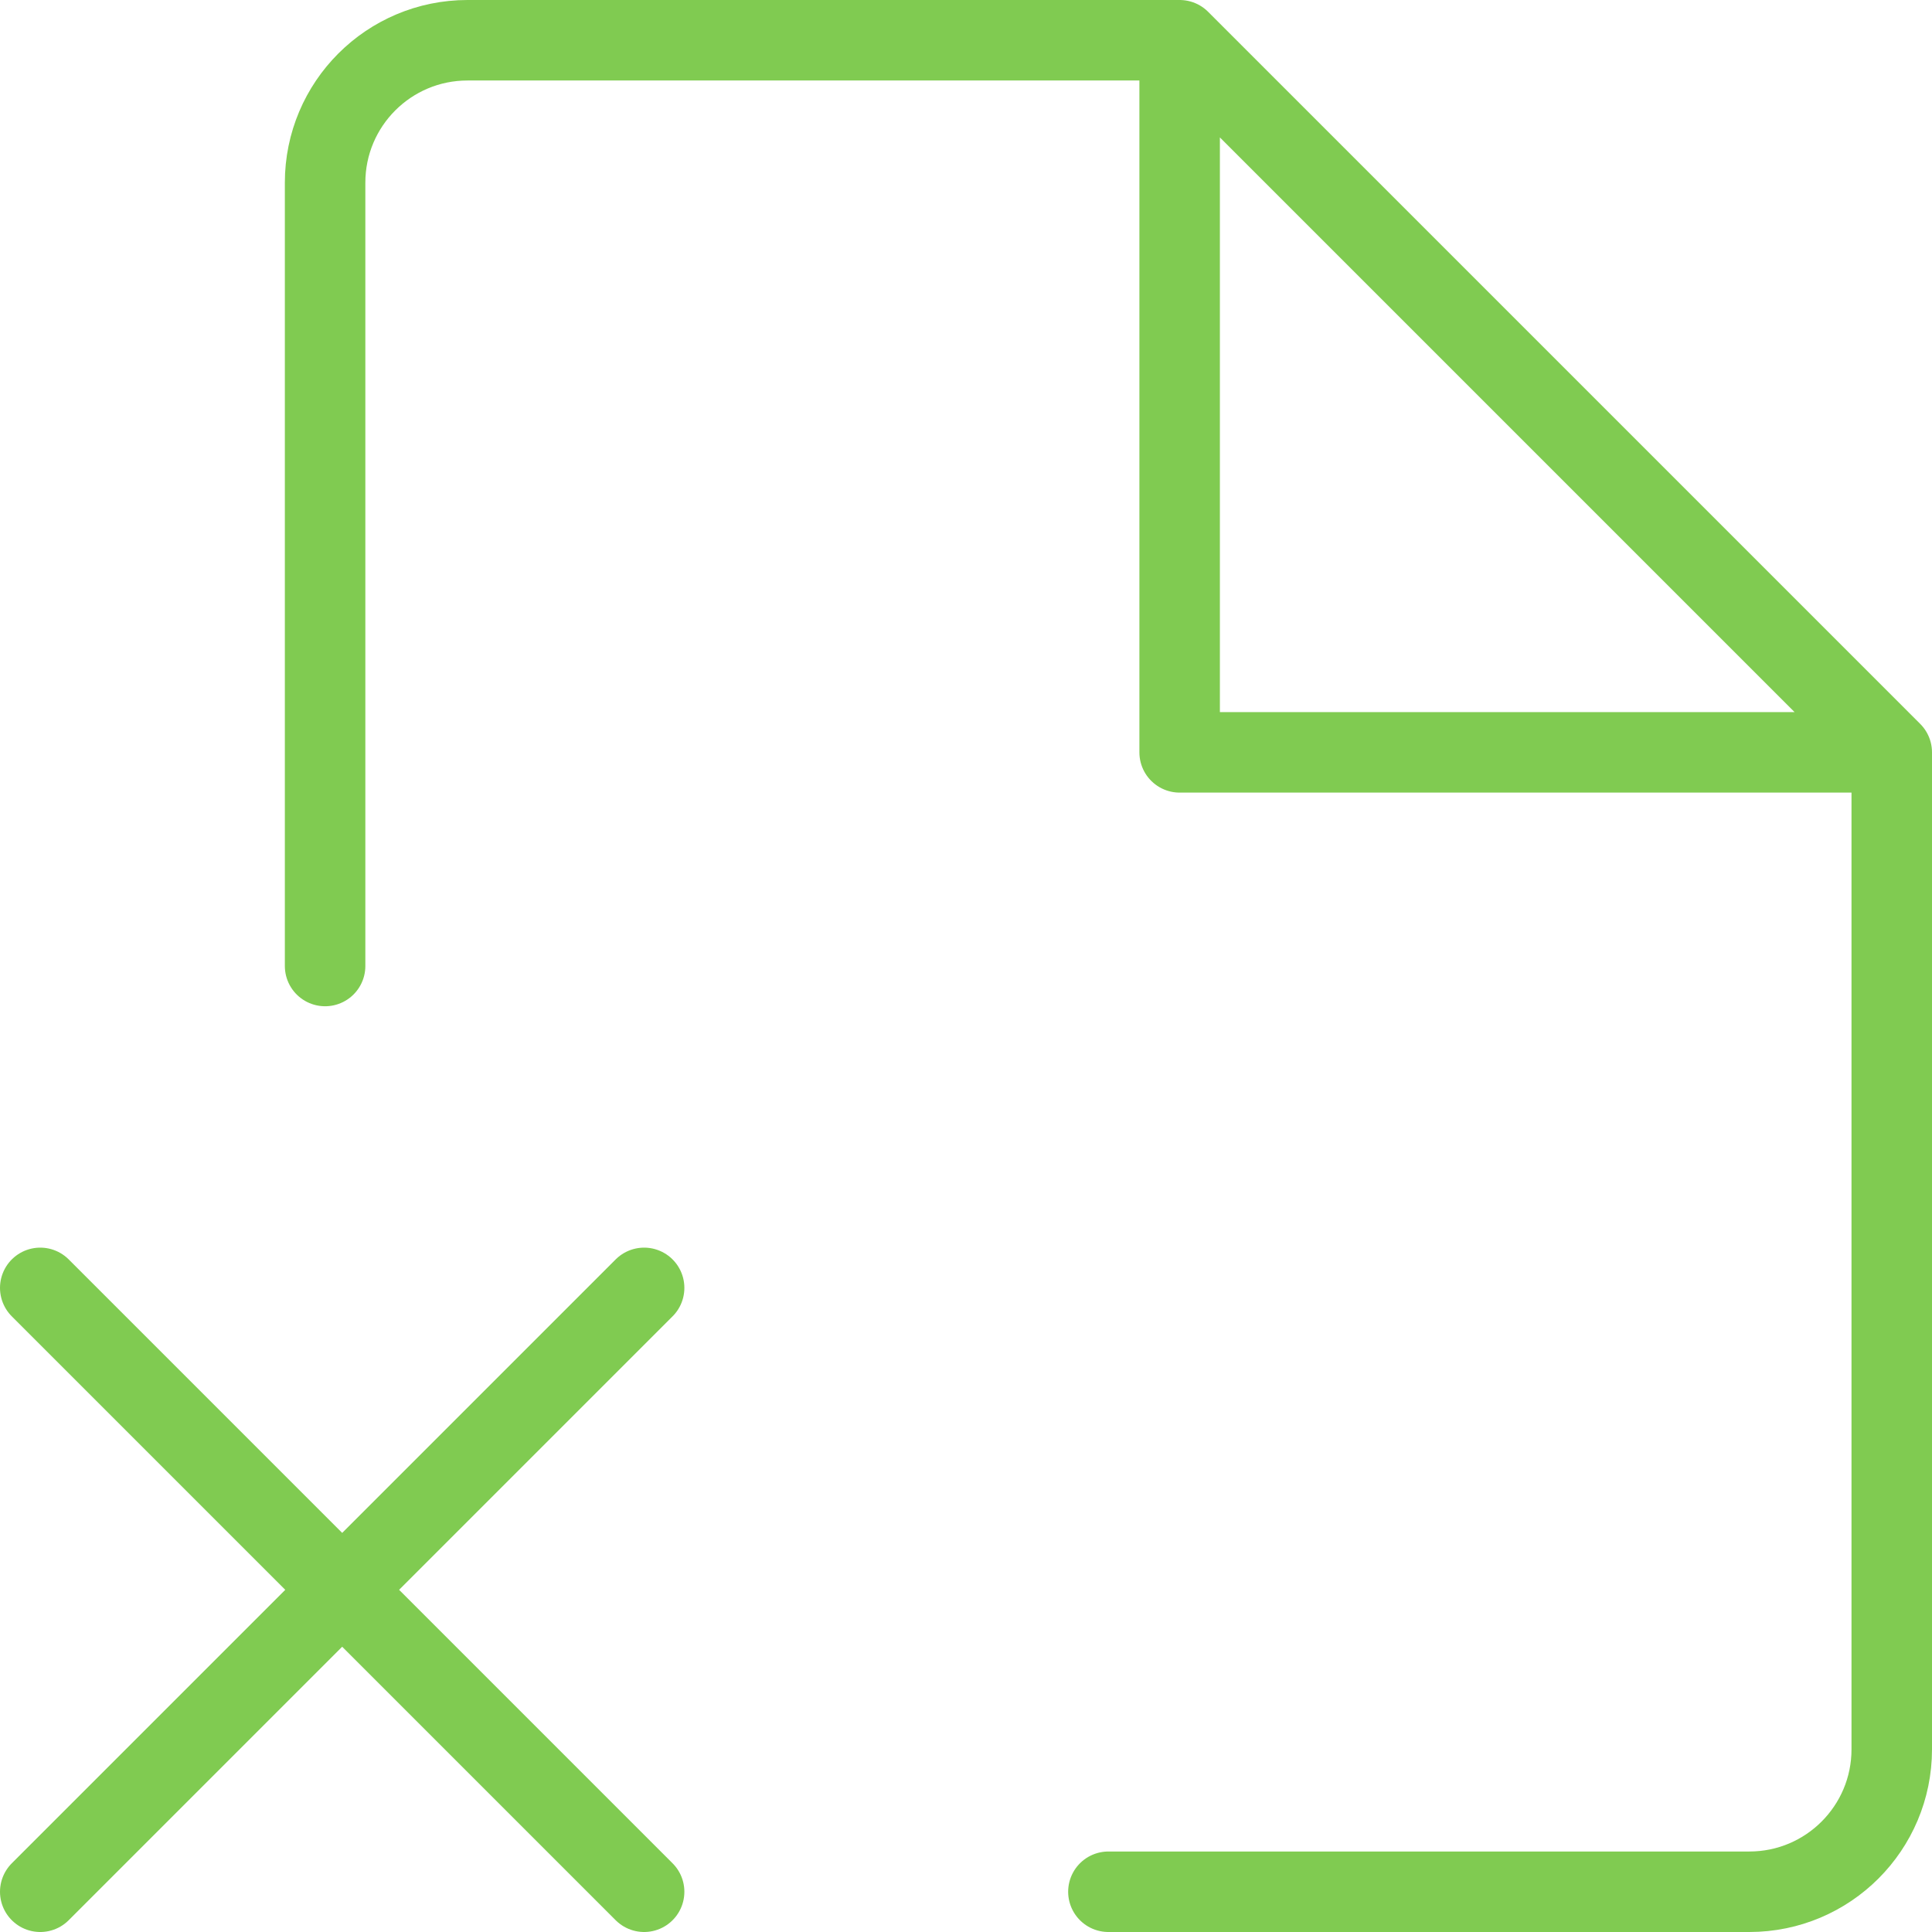 <svg width="48" height="48" viewBox="0 0 48 48" fill="none" xmlns="http://www.w3.org/2000/svg">
<g id="Frame 1820556295">
<g id="g-root-ic_time_m7c87d1b8ji83-stroke">
<g id="ic_time_m7c87d1b8ji83-stroke">
<g id="Group">
<path id="Vector" d="M8.077 24V4.538C8.077 2.584 9.661 1 11.615 1H29.308M29.308 1L47 18.692M29.308 1V18.692H47M47 18.692V43.462C47 45.416 45.416 47 43.462 47H27.538M16.003 31.997L1 47M1 31.997L16.003 47" stroke="#80CB51" stroke-width="2" stroke-linecap="round" stroke-linejoin="round"/>
</g>
</g>
</g>
</g>
</svg>
